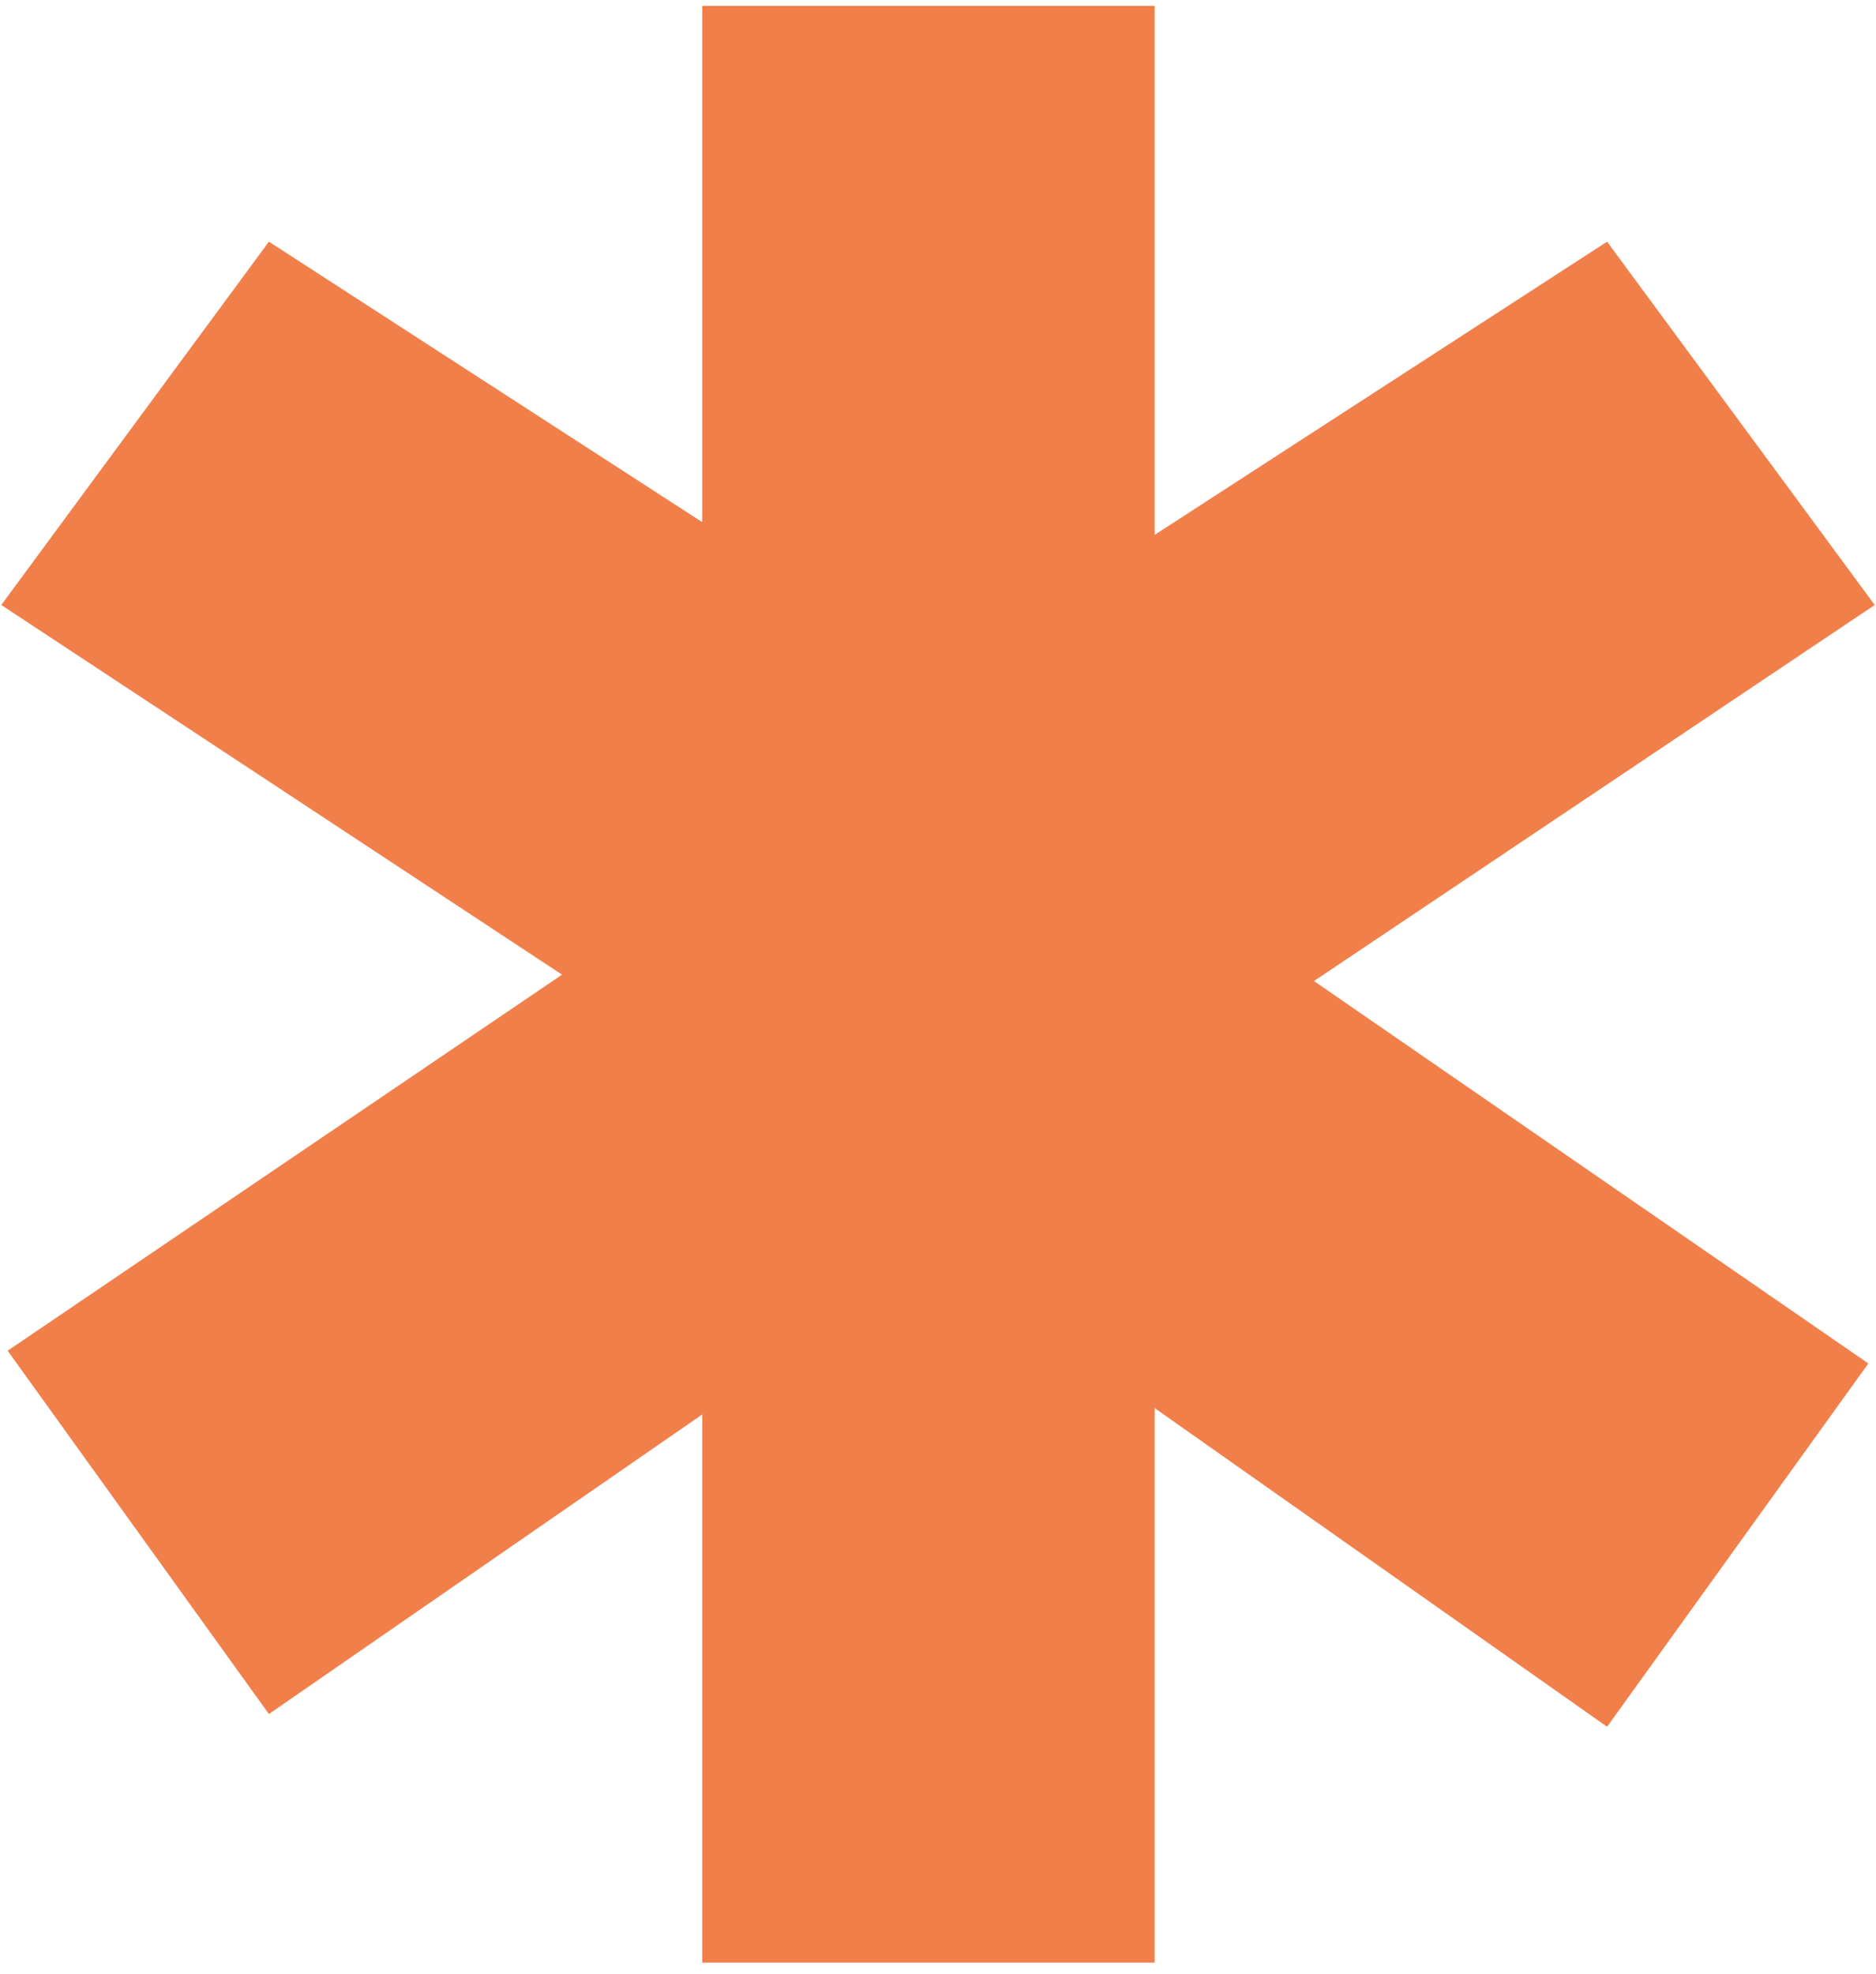 <svg width="115" height="121" viewBox="0 0 115 121" fill="none" xmlns="http://www.w3.org/2000/svg">
<path d="M0.078 37.078L16.484 14.812L43.047 32V0.359H70.781V32.781L98.516 14.812L114.922 37.078L80.547 60.125L114.531 83.562L98.516 105.828L70.781 86.297V120.281H43.047V86.688L16.484 105.047L0.469 82.781L34.453 59.734L0.078 37.078Z" fill="#F17F4A"/>
</svg>
